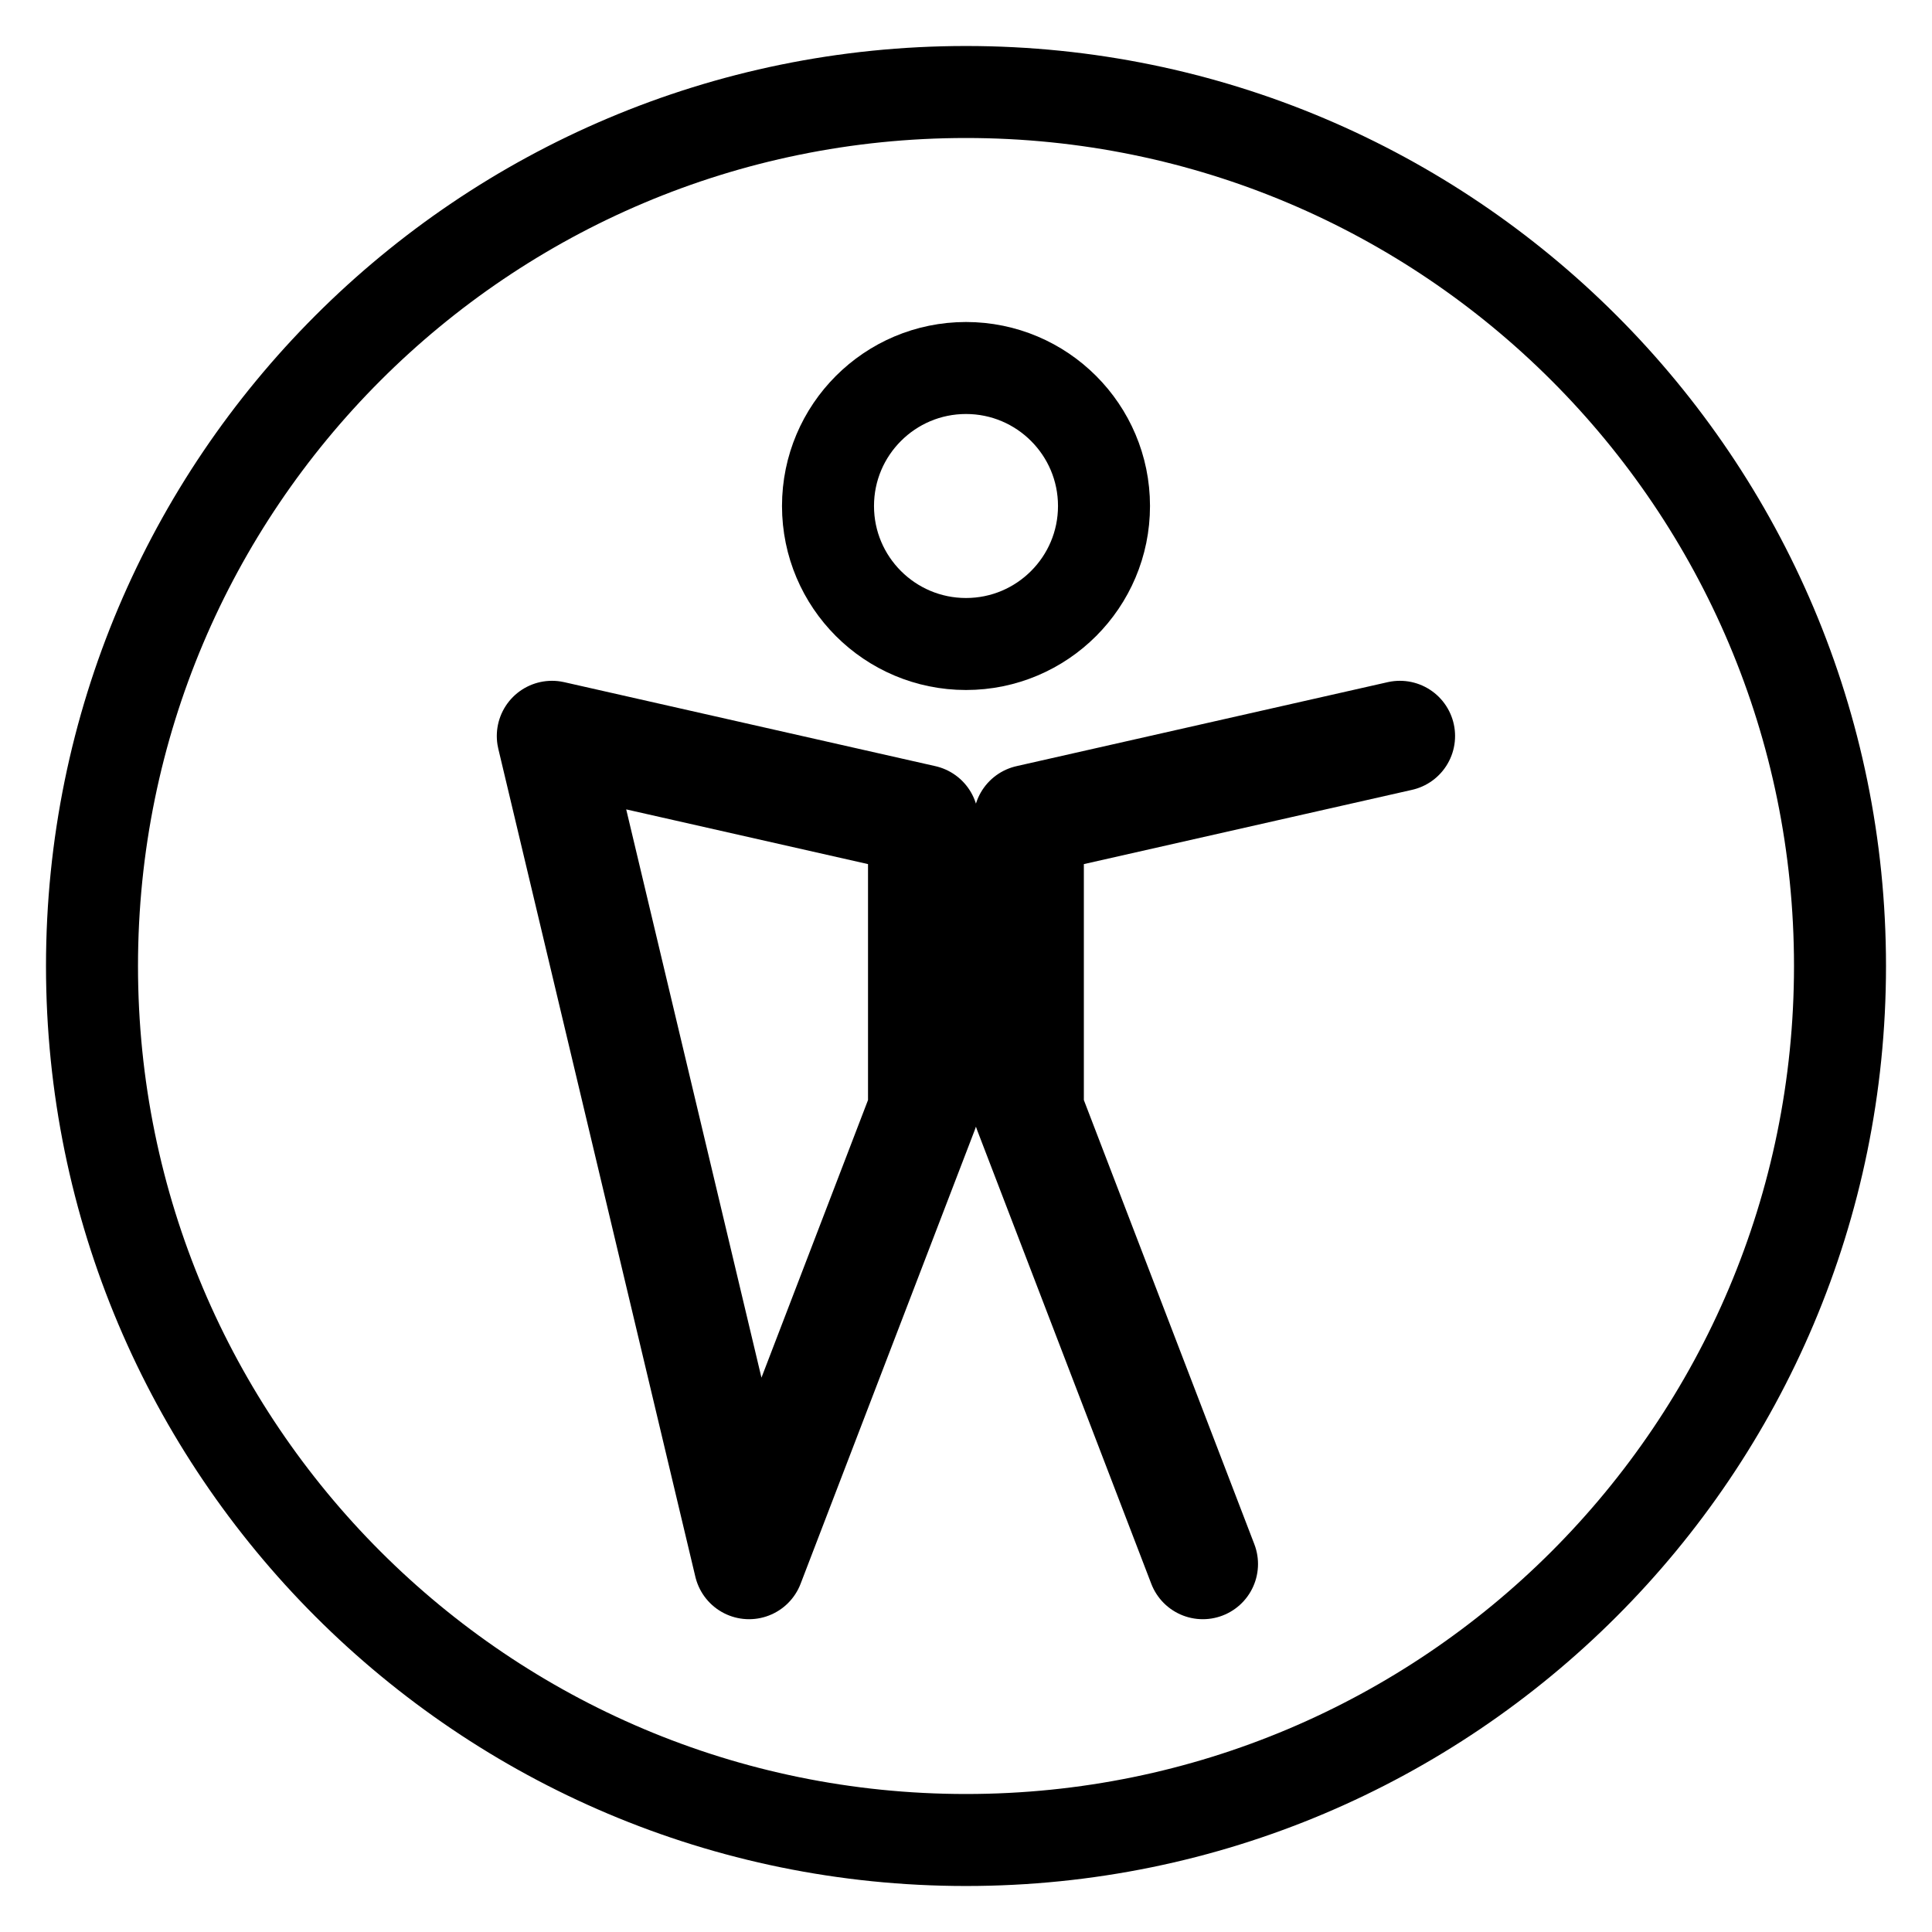 <svg width="21" height="21" viewBox="0 0 21 21" fill="none" xmlns="http://www.w3.org/2000/svg">
<g clip-path="url(#clip0_627_5601)">
<path d="M15.216 8L11.181 8.913V12.068L13.074 17M6 8L10.035 8.913V12.068L8.142 17L6 8Z" stroke="black" stroke-width="1.2" stroke-linecap="round" stroke-linejoin="round"/>
<path d="M10.5 20C15.747 20 20 15.747 20 10.5C20 5.253 15.747 1 10.5 1C5.253 1 1 5.253 1 10.5C1 15.747 5.253 20 10.5 20Z" stroke="black" stroke-linecap="round"/>
<path d="M10.5 7C11.328 7 12 6.328 12 5.5C12 4.672 11.328 4 10.5 4C9.672 4 9 4.672 9 5.5C9 6.328 9.672 7 10.5 7Z" stroke="black"/>
</g>
<defs>
<clipPath id="clip0_627_5601">
<rect width="21" height="21" fill="white"/>
</clipPath>
</defs>
</svg>
